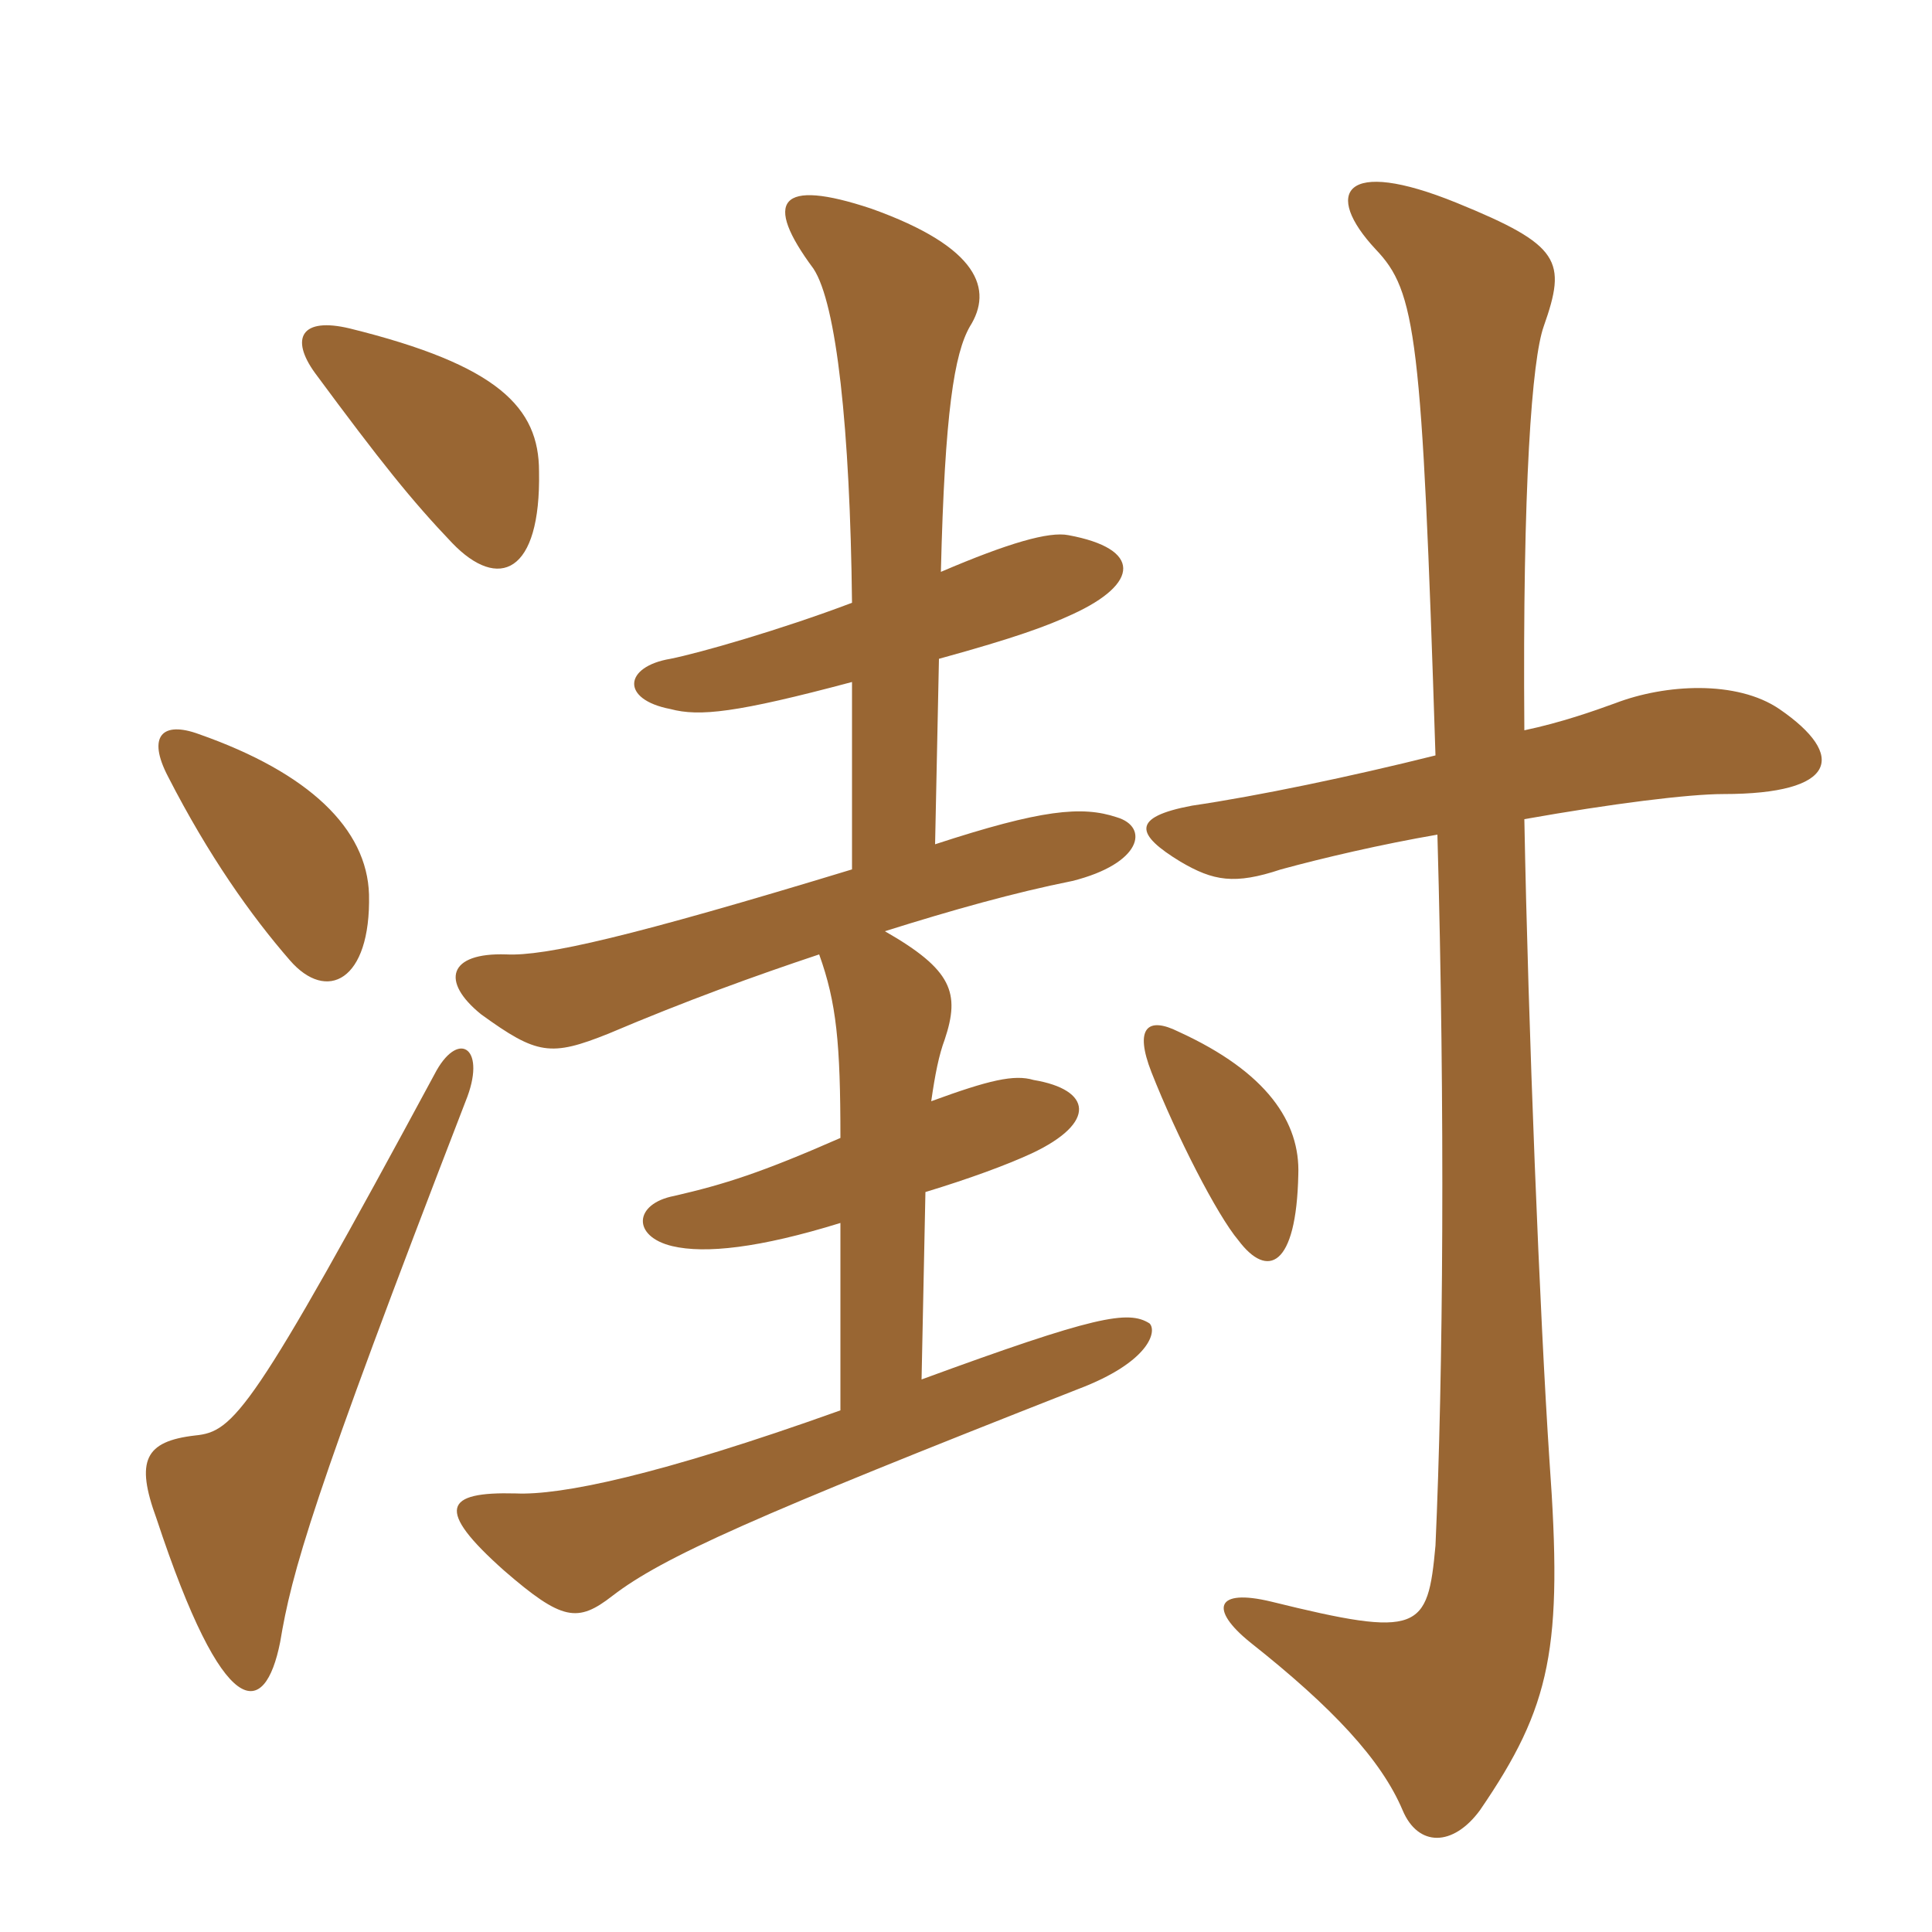 <svg xmlns="http://www.w3.org/2000/svg" xmlns:xlink="http://www.w3.org/1999/xlink" width="150" height="150"><path fill="#996633" padding="10" d="M100.80 91.20C100.95 87.15 98.40 83.25 91.50 80.10C89.10 78.90 88.05 79.80 89.40 83.25C91.35 88.20 94.50 94.35 96.15 96.30C98.40 99.30 100.65 98.40 100.80 91.20ZM118.35 56.70C118.20 37.50 118.95 27.90 119.85 25.35C121.65 20.25 121.20 19.05 113.10 15.75C104.25 12.15 102.75 15 106.80 19.35C109.95 22.65 110.40 25.95 111.45 58.65C104.85 60.30 97.65 61.80 92.55 62.55C87.75 63.45 88.20 64.80 91.65 66.90C94.20 68.40 95.85 68.70 99.45 67.50C102.75 66.60 107.25 65.55 111.60 64.80C112.20 86.40 112.05 106.65 111.45 120C110.85 126.60 110.25 127.20 98.70 124.35C94.35 123.30 93.90 124.95 97.05 127.50C103.50 132.60 107.25 136.65 108.90 140.55C110.10 143.40 112.80 143.40 114.90 140.55C120.45 132.45 121.35 127.95 120.30 113.40C119.55 102.15 118.65 79.80 118.35 63.60C125.10 62.40 131.10 61.65 133.80 61.65C142.65 61.65 143.40 58.65 138.15 55.05C134.85 52.80 129.30 53.10 125.40 54.60C123.75 55.20 121.20 56.10 118.35 56.70ZM66.15 52.95L66.15 67.50C48.90 72.75 42.30 74.25 39.30 74.10C34.80 73.95 34.20 76.20 37.35 78.75C41.70 81.90 42.75 82.05 47.25 80.25C53.25 77.70 58.65 75.75 63.60 74.10C64.95 77.85 65.25 81 65.25 88.35C59.10 91.05 56.25 91.95 52.35 92.85C49.20 93.45 49.05 96 52.20 96.75C54.75 97.35 58.95 96.90 65.25 94.95L65.25 109.50C51 114.60 43.50 116.10 40.05 115.95C34.50 115.80 33.75 117.15 39.15 121.95C43.65 125.85 44.85 126 47.55 123.90C51.45 120.90 58.50 117.75 83.70 107.85C89.25 105.75 89.85 103.35 89.25 102.75C87.60 101.70 85.05 102.15 71.55 107.10L71.85 92.55C75.30 91.50 78.15 90.45 80.10 89.55C85.20 87.15 84.75 84.60 80.25 83.85C78.75 83.40 76.80 83.85 72.30 85.50C72.60 83.40 72.90 81.90 73.35 80.70C74.55 77.10 73.95 75.30 68.70 72.30C73.95 70.65 78.75 69.30 83.25 68.40C88.65 67.05 89.25 64.20 86.70 63.45C84 62.55 80.85 62.85 72.60 65.55L72.90 51.15C78.90 49.50 81.30 48.60 83.25 47.70C88.50 45.30 88.65 42.60 82.95 41.55C81.45 41.25 78.30 42.15 73.05 44.40C73.35 31.95 74.10 27.45 75.30 25.35C77.10 22.50 76.05 19.20 67.65 16.20C60.45 13.80 59.25 15.60 63.15 20.85C64.95 23.55 66 33.30 66.15 46.80C60.60 48.90 54.30 50.70 52.05 51.15C48.45 51.75 48.15 54.30 52.05 55.05C54.30 55.65 57.15 55.35 66.15 52.95ZM36.15 85.50C37.80 81.45 35.70 79.95 33.90 83.10C19.50 109.80 18.15 111.15 15.15 111.45C11.25 111.90 10.50 113.40 12.15 117.90C17.40 133.80 20.55 133.50 21.75 127.50C22.65 122.10 24.15 116.55 36.15 85.50ZM28.65 69.45C28.50 64.35 24 60 15.45 57C12.60 55.95 11.40 57.15 13.05 60.30C16.20 66.45 19.50 71.10 22.50 74.55C25.35 77.85 28.80 76.20 28.65 69.45ZM41.85 36.60C41.85 31.65 38.70 28.35 27.15 25.50C23.40 24.60 22.50 26.25 24.45 28.95C29.55 35.85 31.95 38.85 35.10 42.15C38.70 45.90 42 44.55 41.85 36.60Z"/></svg>